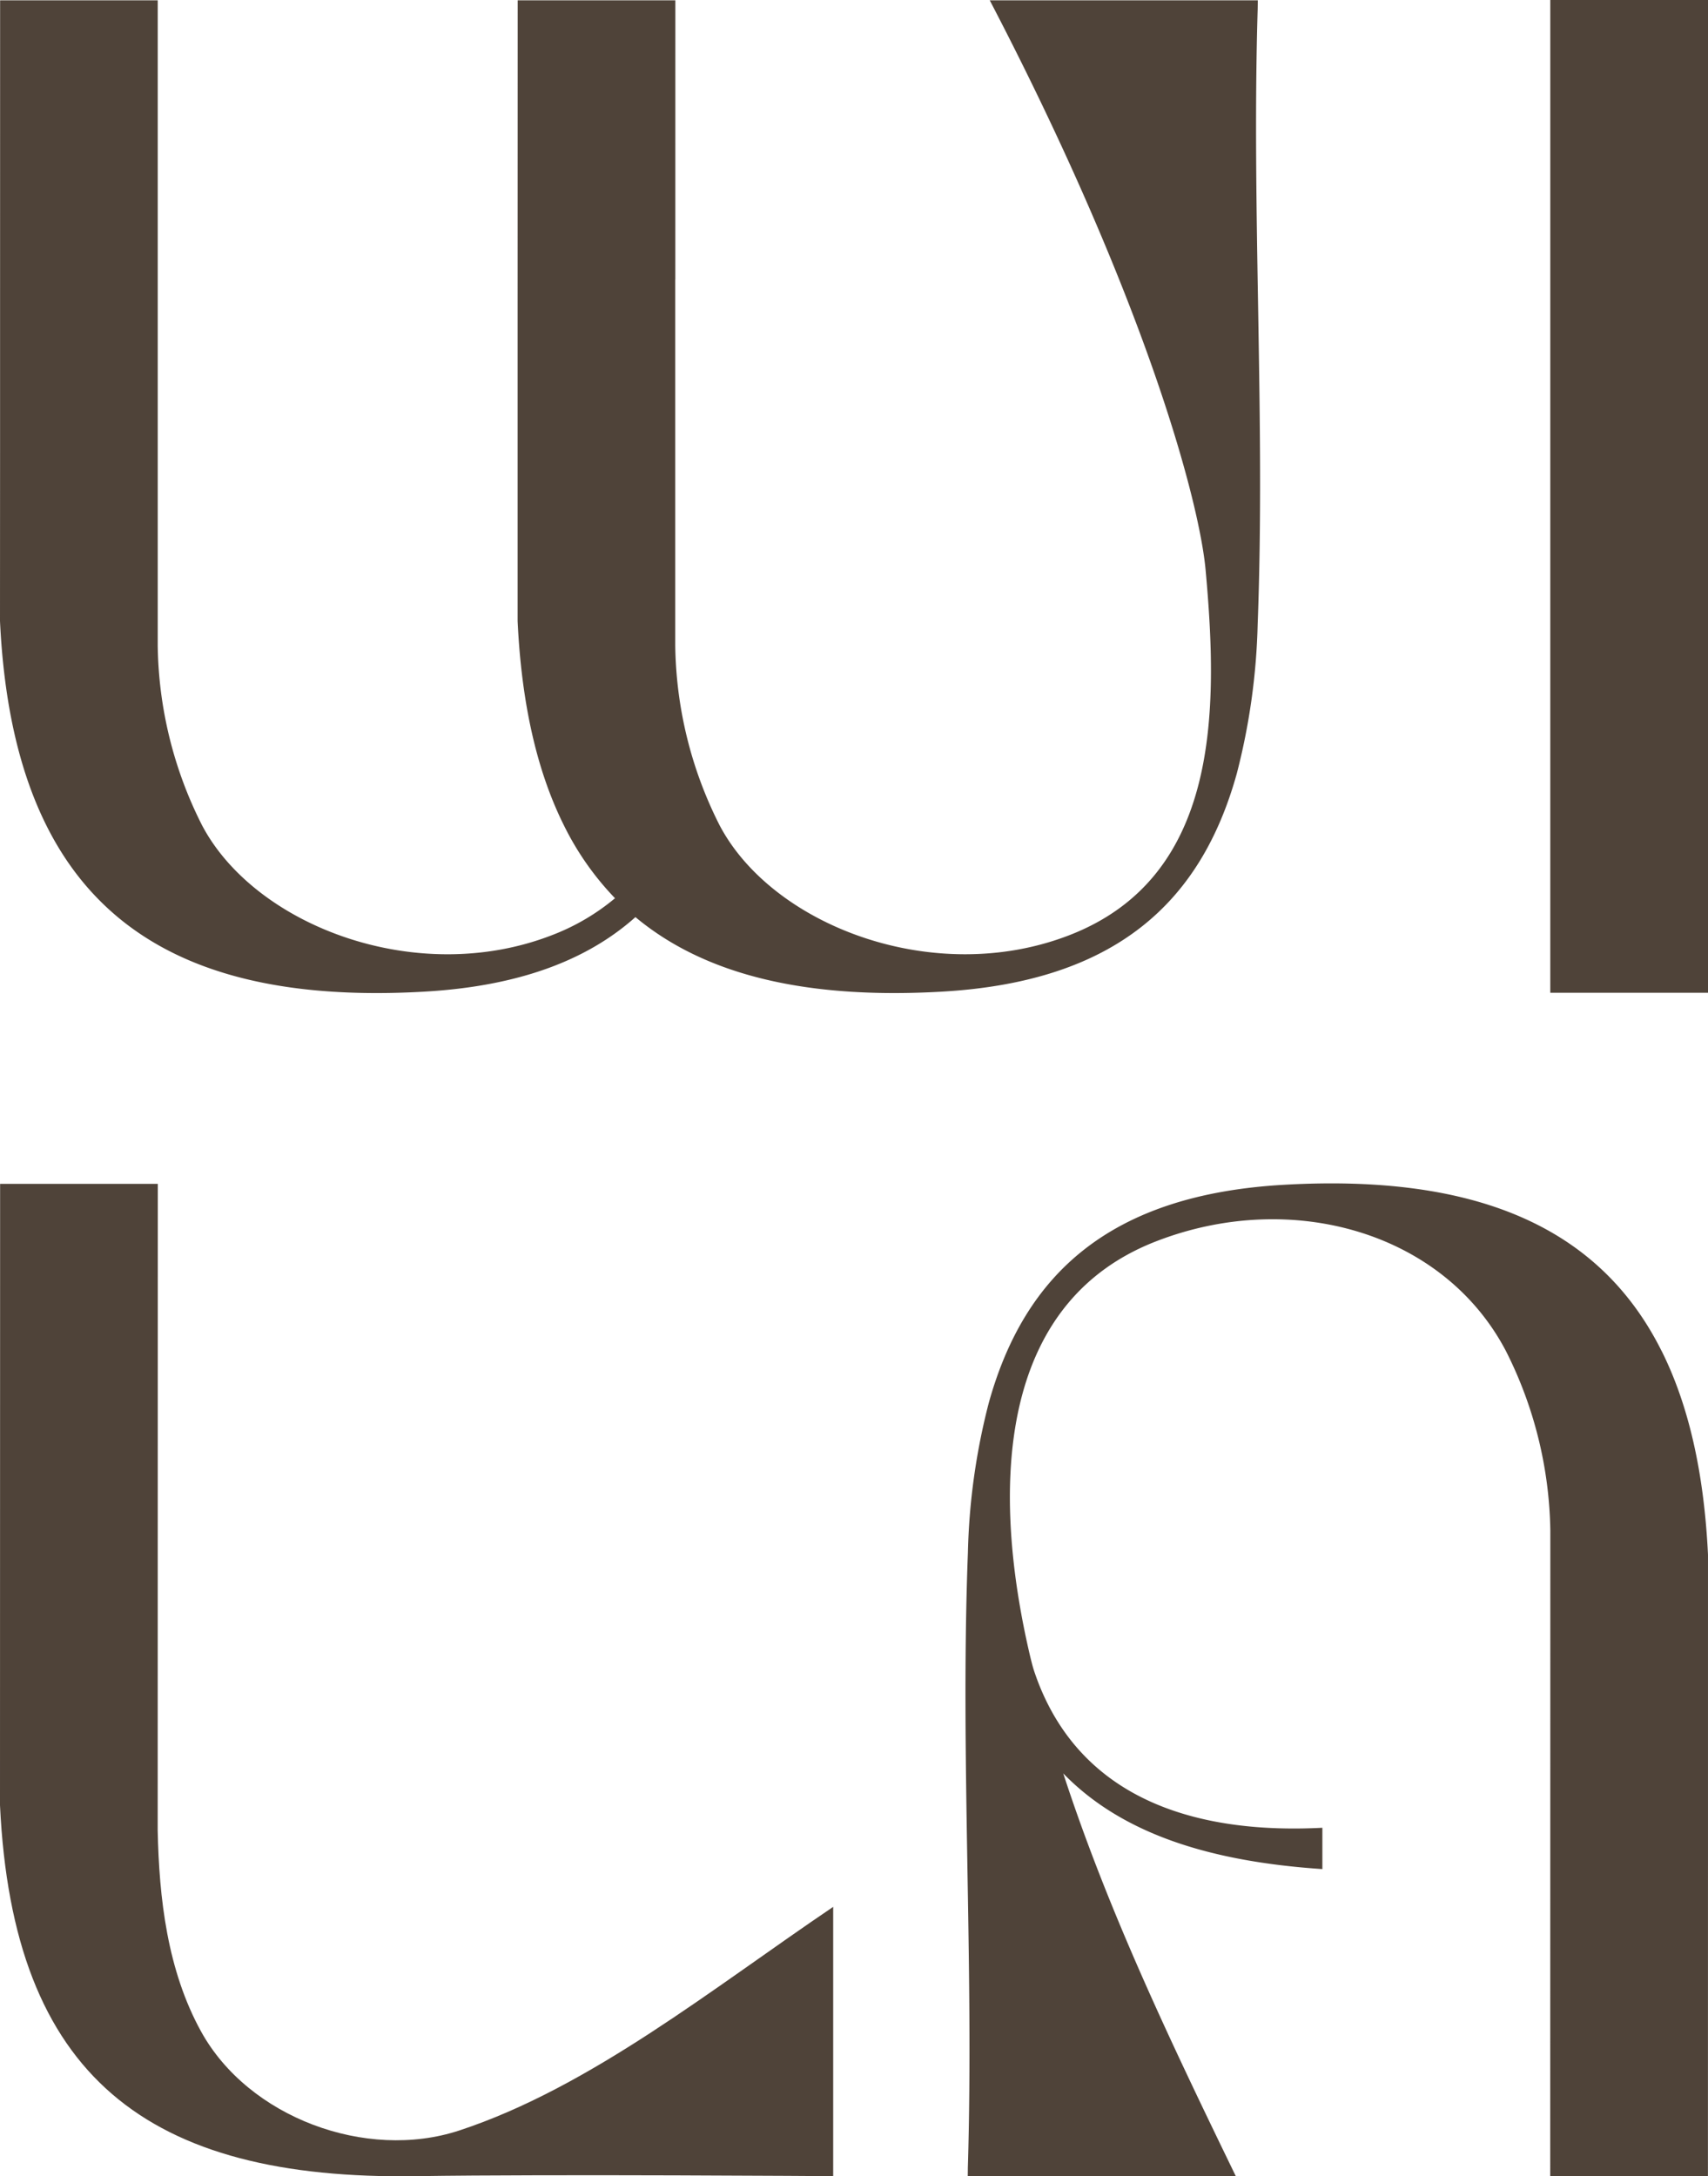 <svg xmlns="http://www.w3.org/2000/svg" xmlns:xlink="http://www.w3.org/1999/xlink" width="241.921" height="308.152" viewBox="0 0 241.921 308.152">
  <defs>
    <clipPath id="clip-path">
      <rect id="Rechteck_26" data-name="Rechteck 26" width="241.919" height="308.152" fill="none"/>
    </clipPath>
  </defs>
  <g id="Gruppe_27" data-name="Gruppe 27" transform="translate(0 0)">
    <path id="Pfad_59" data-name="Pfad 59" d="M67.6,0V140.57H89.938V0Z" transform="translate(151.983 0)" fill="#4f4339"/>
    <g id="Gruppe_26" data-name="Gruppe 26" transform="translate(0 0)">
      <g id="Gruppe_25" data-name="Gruppe 25" clip-path="url(#clip-path)">
        <path id="Pfad_60" data-name="Pfad 60" d="M65.034,185.649c-13.191,4.333-29.844-1.858-36.551-14.016-4.785-8.676-5.951-18.868-6.149-28.528l.016-91.5H.016L0,139.594c1.819,38.422,20.847,53.114,59.012,52.516,19.236-.3,59,0,59,0V153.98c-17.046,11.508-34.414,25.566-52.977,31.669" transform="translate(0 116.023)" fill="#4f4339"/>
        <path id="Pfad_61" data-name="Pfad 61" d="M140.712,75.343c-8.864-17.774-26.589-25.089-53.5-23.559C62.581,53.185,50.469,64.426,45.4,82.671a92.771,92.771,0,0,0-2.956,21.2c-1.095,28.762.867,58.207-.007,87.041l-.013,1.244H80.388c-9.01-18.57-18.017-37.318-24.436-57.021,8.387,8.637,20.96,12.489,36.7,13.542v-5.85c-16.637.864-33.518-3.287-40.241-20.558-.185-.481-.354-.955-.516-1.426s-.3-.955-.422-1.442c-.075-.292-.149-.585-.218-.877-.536-2.267-1.023-4.632-1.442-7.058-3.4-19.674-2.037-43.376,19.245-51.659,19.177-7.464,40.748-1.377,49.6,15.529a58.184,58.184,0,0,1,6.282,25.414l-.016,91.406h22.338l.007-43.311.006-20.7,0-23.887c-.552-11.677-2.738-21.262-6.558-28.918" transform="translate(94.649 115.976)" fill="#4f4339"/>
        <path id="Pfad_62" data-name="Pfad 62" d="M178.138,1.257l.016-1.244H140.187c21.893,41.966,29.678,70.774,30.578,80.691,1.806,19.885,2.037,43.379-19.245,51.662-19.177,7.464-42.093-1.3-49.593-15.533a57.874,57.874,0,0,1-6.285-25.414l0-20.369h0V39.562h.01L95.658.013H73.324l-.01,43.311,0,20.7,0,23.887c.552,11.677,2.738,21.262,6.555,28.918a40.9,40.9,0,0,0,7.24,10.326,31.276,31.276,0,0,1-8.887,5.213c-19.177,7.464-42.093-1.3-49.6-15.533a57.827,57.827,0,0,1-6.282-25.414l0-28.522h0V.013H.016L.01,43.324l0,20.7L0,87.908c.552,11.677,2.738,21.262,6.558,28.918,8.867,17.774,26.589,25.089,53.5,23.559,13.389-.76,23.075-4.434,29.945-10.556,9.956,8.3,24.368,11.635,43.363,10.556,24.631-1.4,36.746-12.642,41.813-30.883a93,93,0,0,0,2.959-21.2c1.091-28.762-.867-58.2,0-87.041" transform="translate(0 0.03)" fill="#4f4339"/>
      </g>
    </g>
  </g>
</svg>
